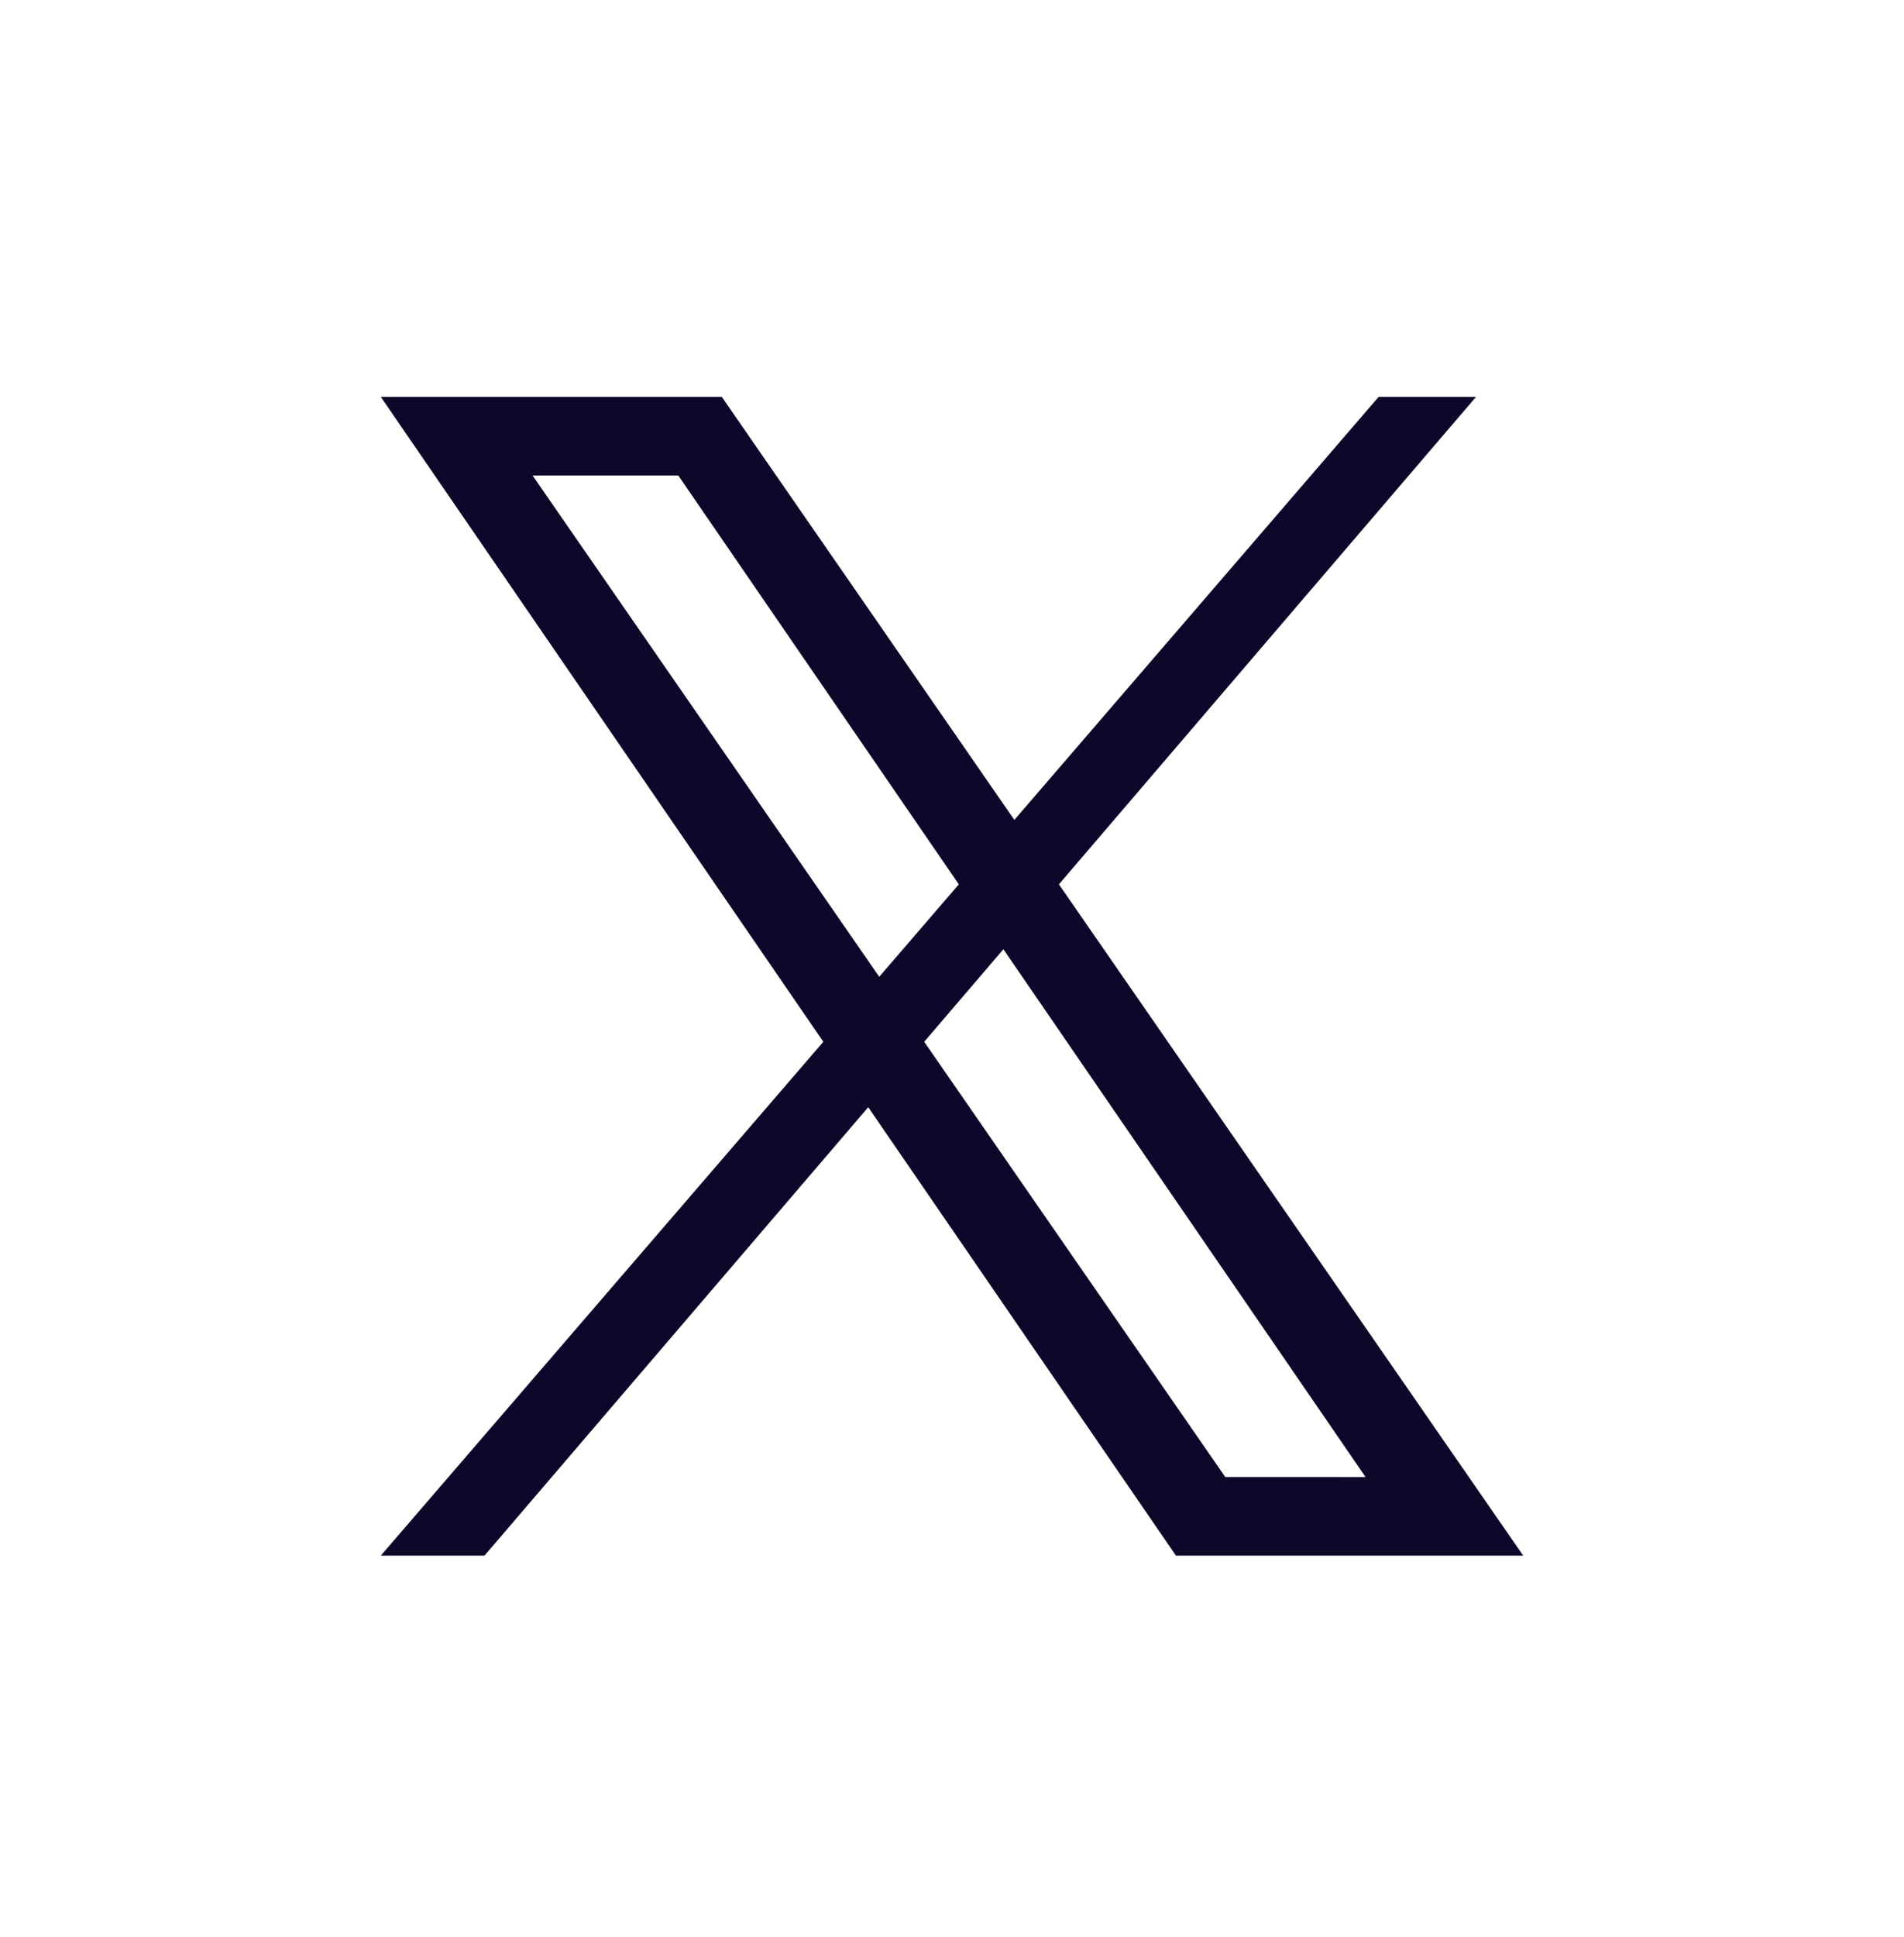 <svg width="60" height="61" viewBox="0 0 60 61" fill="none" xmlns="http://www.w3.org/2000/svg">
<path d="M33.369 27.853L46.514 12.5H43.444L31.965 25.824L22.745 12.5H19.675H15.07H14.575H12L25.945 32.812L12 48.996H15.268L27.36 34.873L37.057 48.996H37.601H40.325H44.732H45.772H48L33.369 27.853ZM16.782 14.976H21.374L30.215 27.854L27.707 30.765L16.782 14.976ZM38.611 46.52L29.124 32.812L31.619 29.898L43.032 46.521L38.611 46.52Z" fill="#0B0829"/>
</svg>
